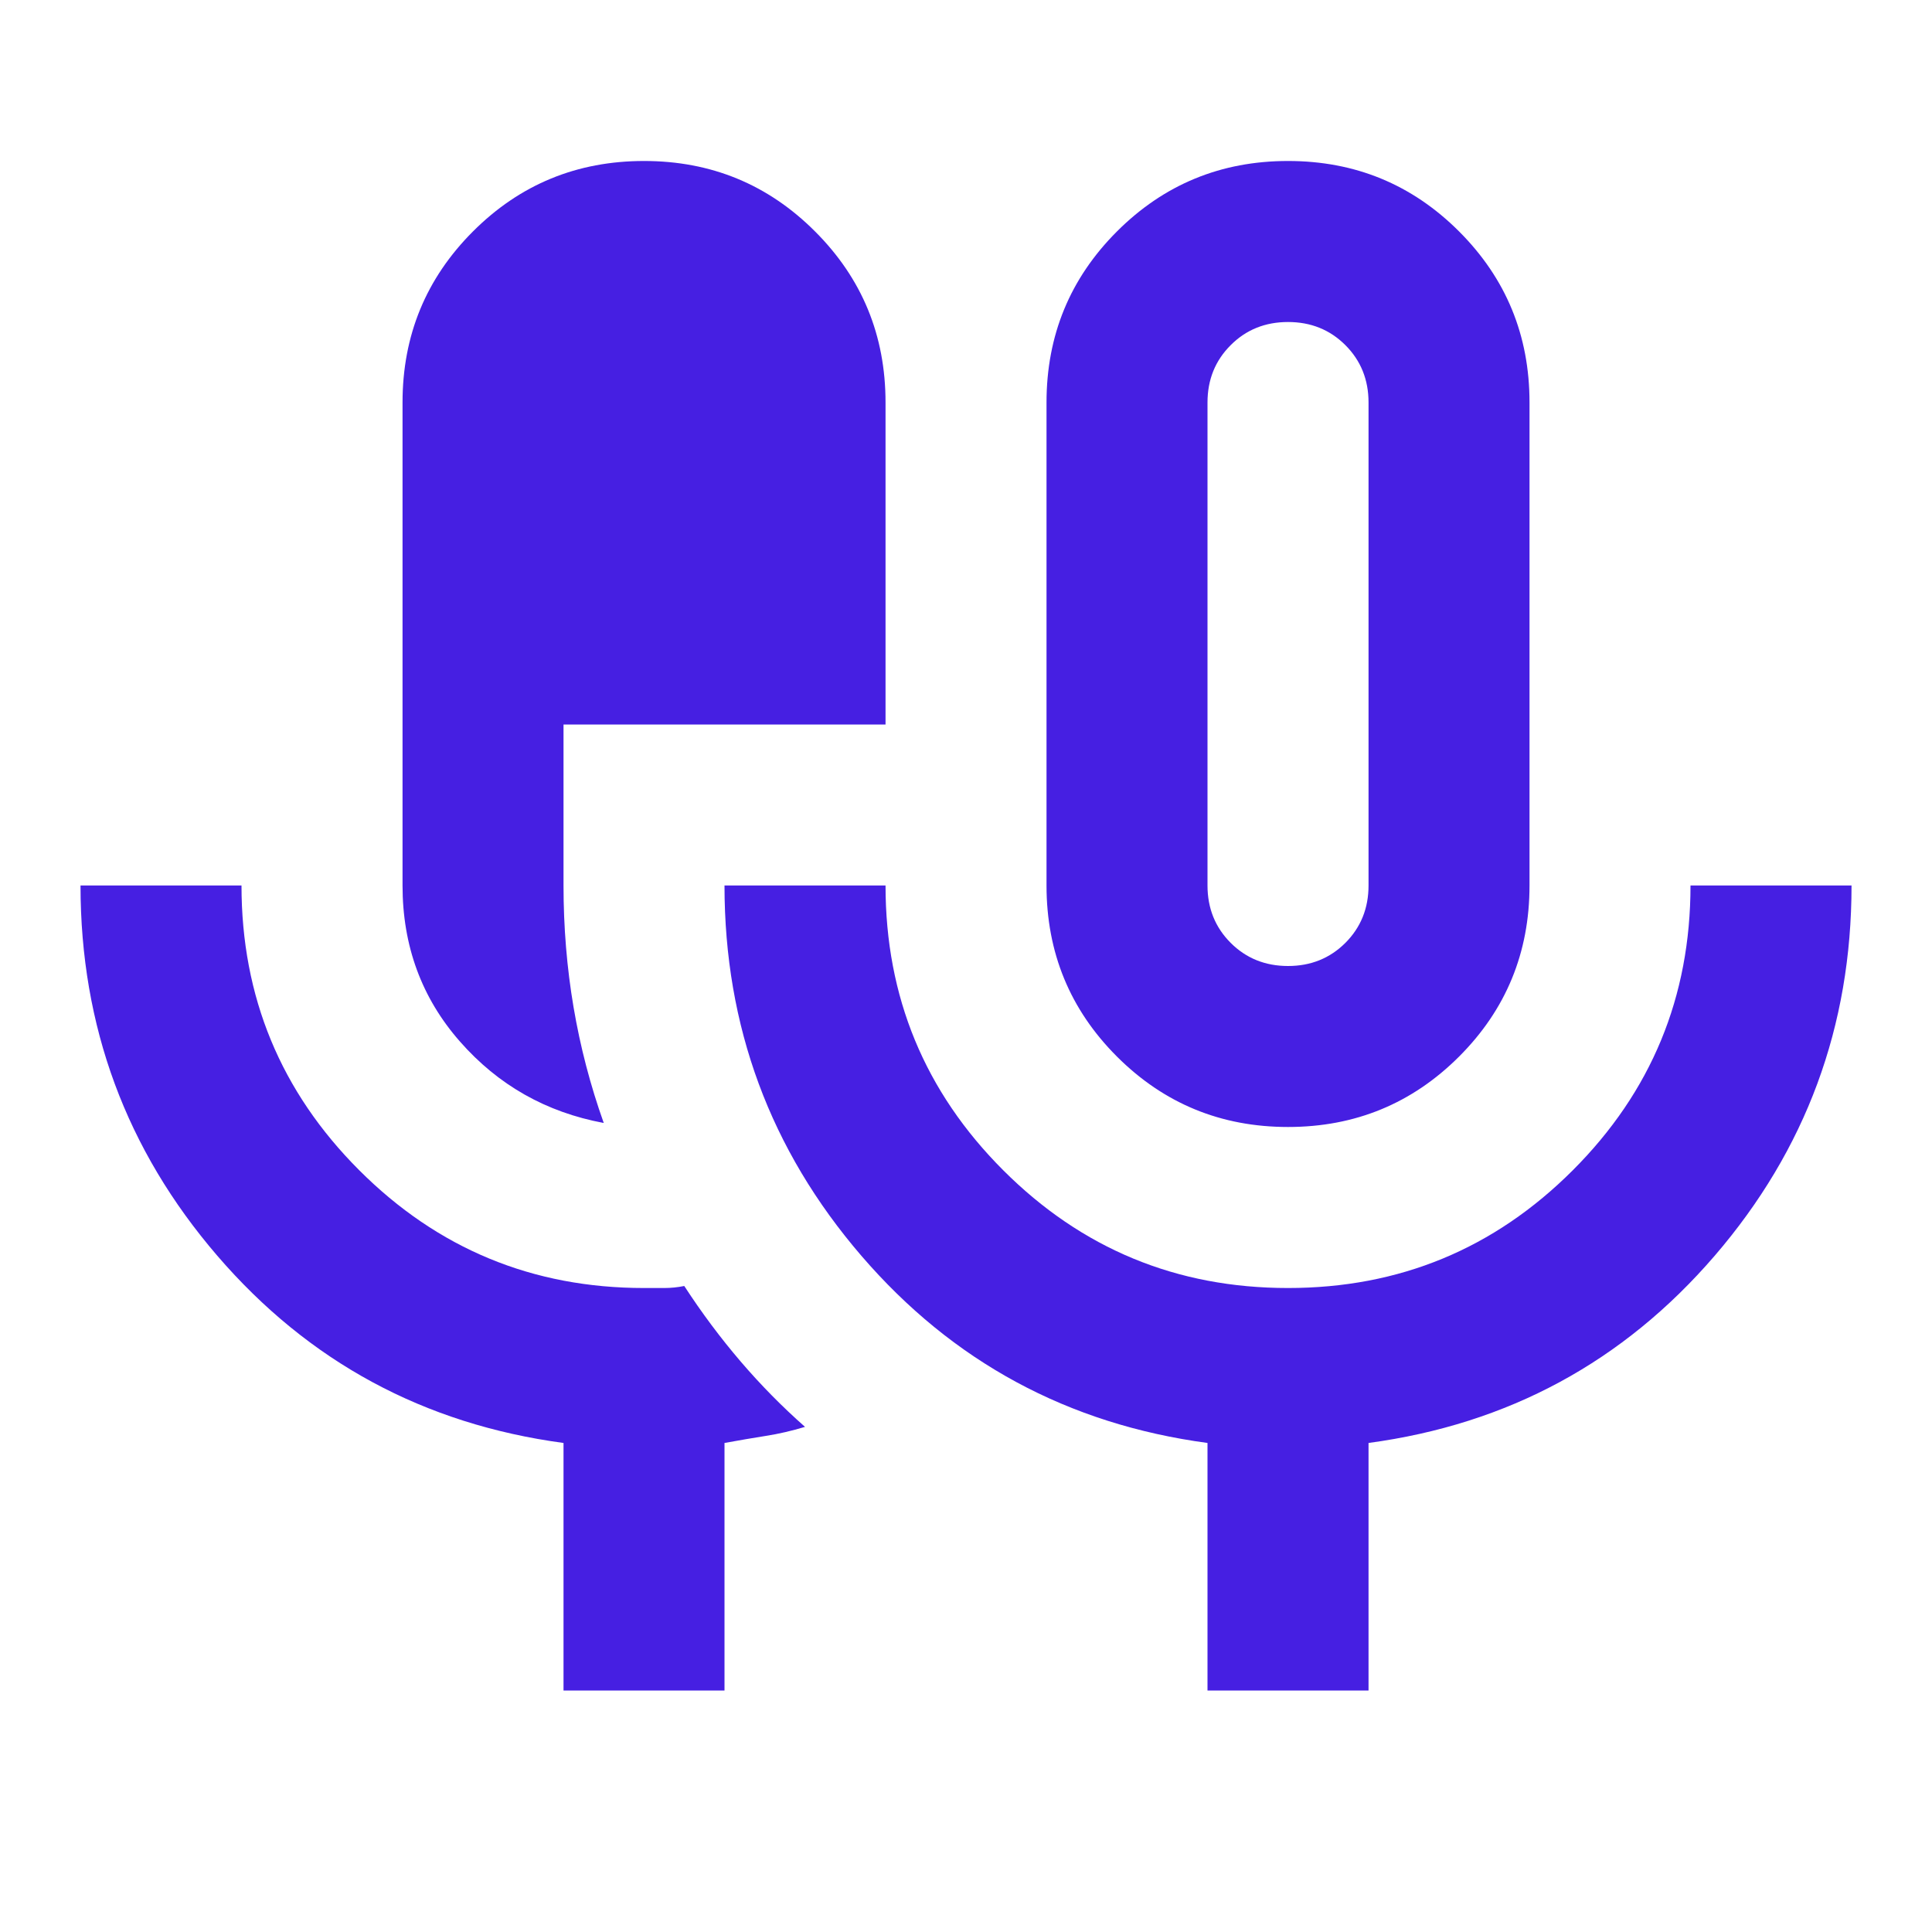 <svg width="40" height="40" viewBox="0 0 40 40" fill="none" xmlns="http://www.w3.org/2000/svg">
<path d="M11.667 35V29.875C8.778 29.486 6.389 28.194 4.5 26C2.611 23.805 1.667 21.25 1.667 18.333H5C5 20.639 5.813 22.604 7.438 24.229C9.063 25.854 11.028 26.667 13.334 26.667H13.75C13.889 26.667 14.028 26.653 14.167 26.625C14.528 27.18 14.917 27.701 15.334 28.188C15.75 28.674 16.195 29.125 16.667 29.542C16.389 29.625 16.118 29.688 15.854 29.729C15.591 29.771 15.306 29.819 15 29.875V35H11.667ZM12.5 23.25C11.306 23.028 10.313 22.465 9.521 21.562C8.729 20.66 8.334 19.583 8.334 18.333V8.333C8.334 6.944 8.82 5.764 9.792 4.792C10.764 3.819 11.945 3.333 13.334 3.333C14.723 3.333 15.903 3.819 16.875 4.792C17.848 5.764 18.334 6.944 18.334 8.333V15H11.667V18.333C11.667 19.194 11.736 20.035 11.875 20.854C12.014 21.674 12.223 22.472 12.5 23.25ZM26.667 23.333C25.278 23.333 24.098 22.847 23.125 21.875C22.153 20.903 21.667 19.722 21.667 18.333V8.333C21.667 6.944 22.153 5.764 23.125 4.792C24.098 3.819 25.278 3.333 26.667 3.333C28.056 3.333 29.236 3.819 30.209 4.792C31.181 5.764 31.667 6.944 31.667 8.333V18.333C31.667 19.722 31.181 20.903 30.209 21.875C29.236 22.847 28.056 23.333 26.667 23.333ZM25 35V29.875C22.111 29.486 19.723 28.194 17.834 26C15.945 23.805 15 21.25 15 18.333H18.334C18.334 20.639 19.146 22.604 20.771 24.229C22.396 25.854 24.361 26.667 26.667 26.667C28.973 26.667 30.938 25.854 32.563 24.229C34.188 22.604 35 20.639 35 18.333H38.334C38.334 21.25 37.389 23.805 35.5 26C33.611 28.194 31.223 29.486 28.334 29.875V35H25ZM26.667 20C27.139 20 27.535 19.84 27.855 19.521C28.174 19.201 28.334 18.805 28.334 18.333V8.333C28.334 7.861 28.174 7.465 27.855 7.146C27.535 6.826 27.139 6.667 26.667 6.667C26.195 6.667 25.799 6.826 25.48 7.146C25.16 7.465 25 7.861 25 8.333V18.333C25 18.805 25.16 19.201 25.48 19.521C25.799 19.84 26.195 20 26.667 20Z" fill="#461FE2"/>
</svg>
